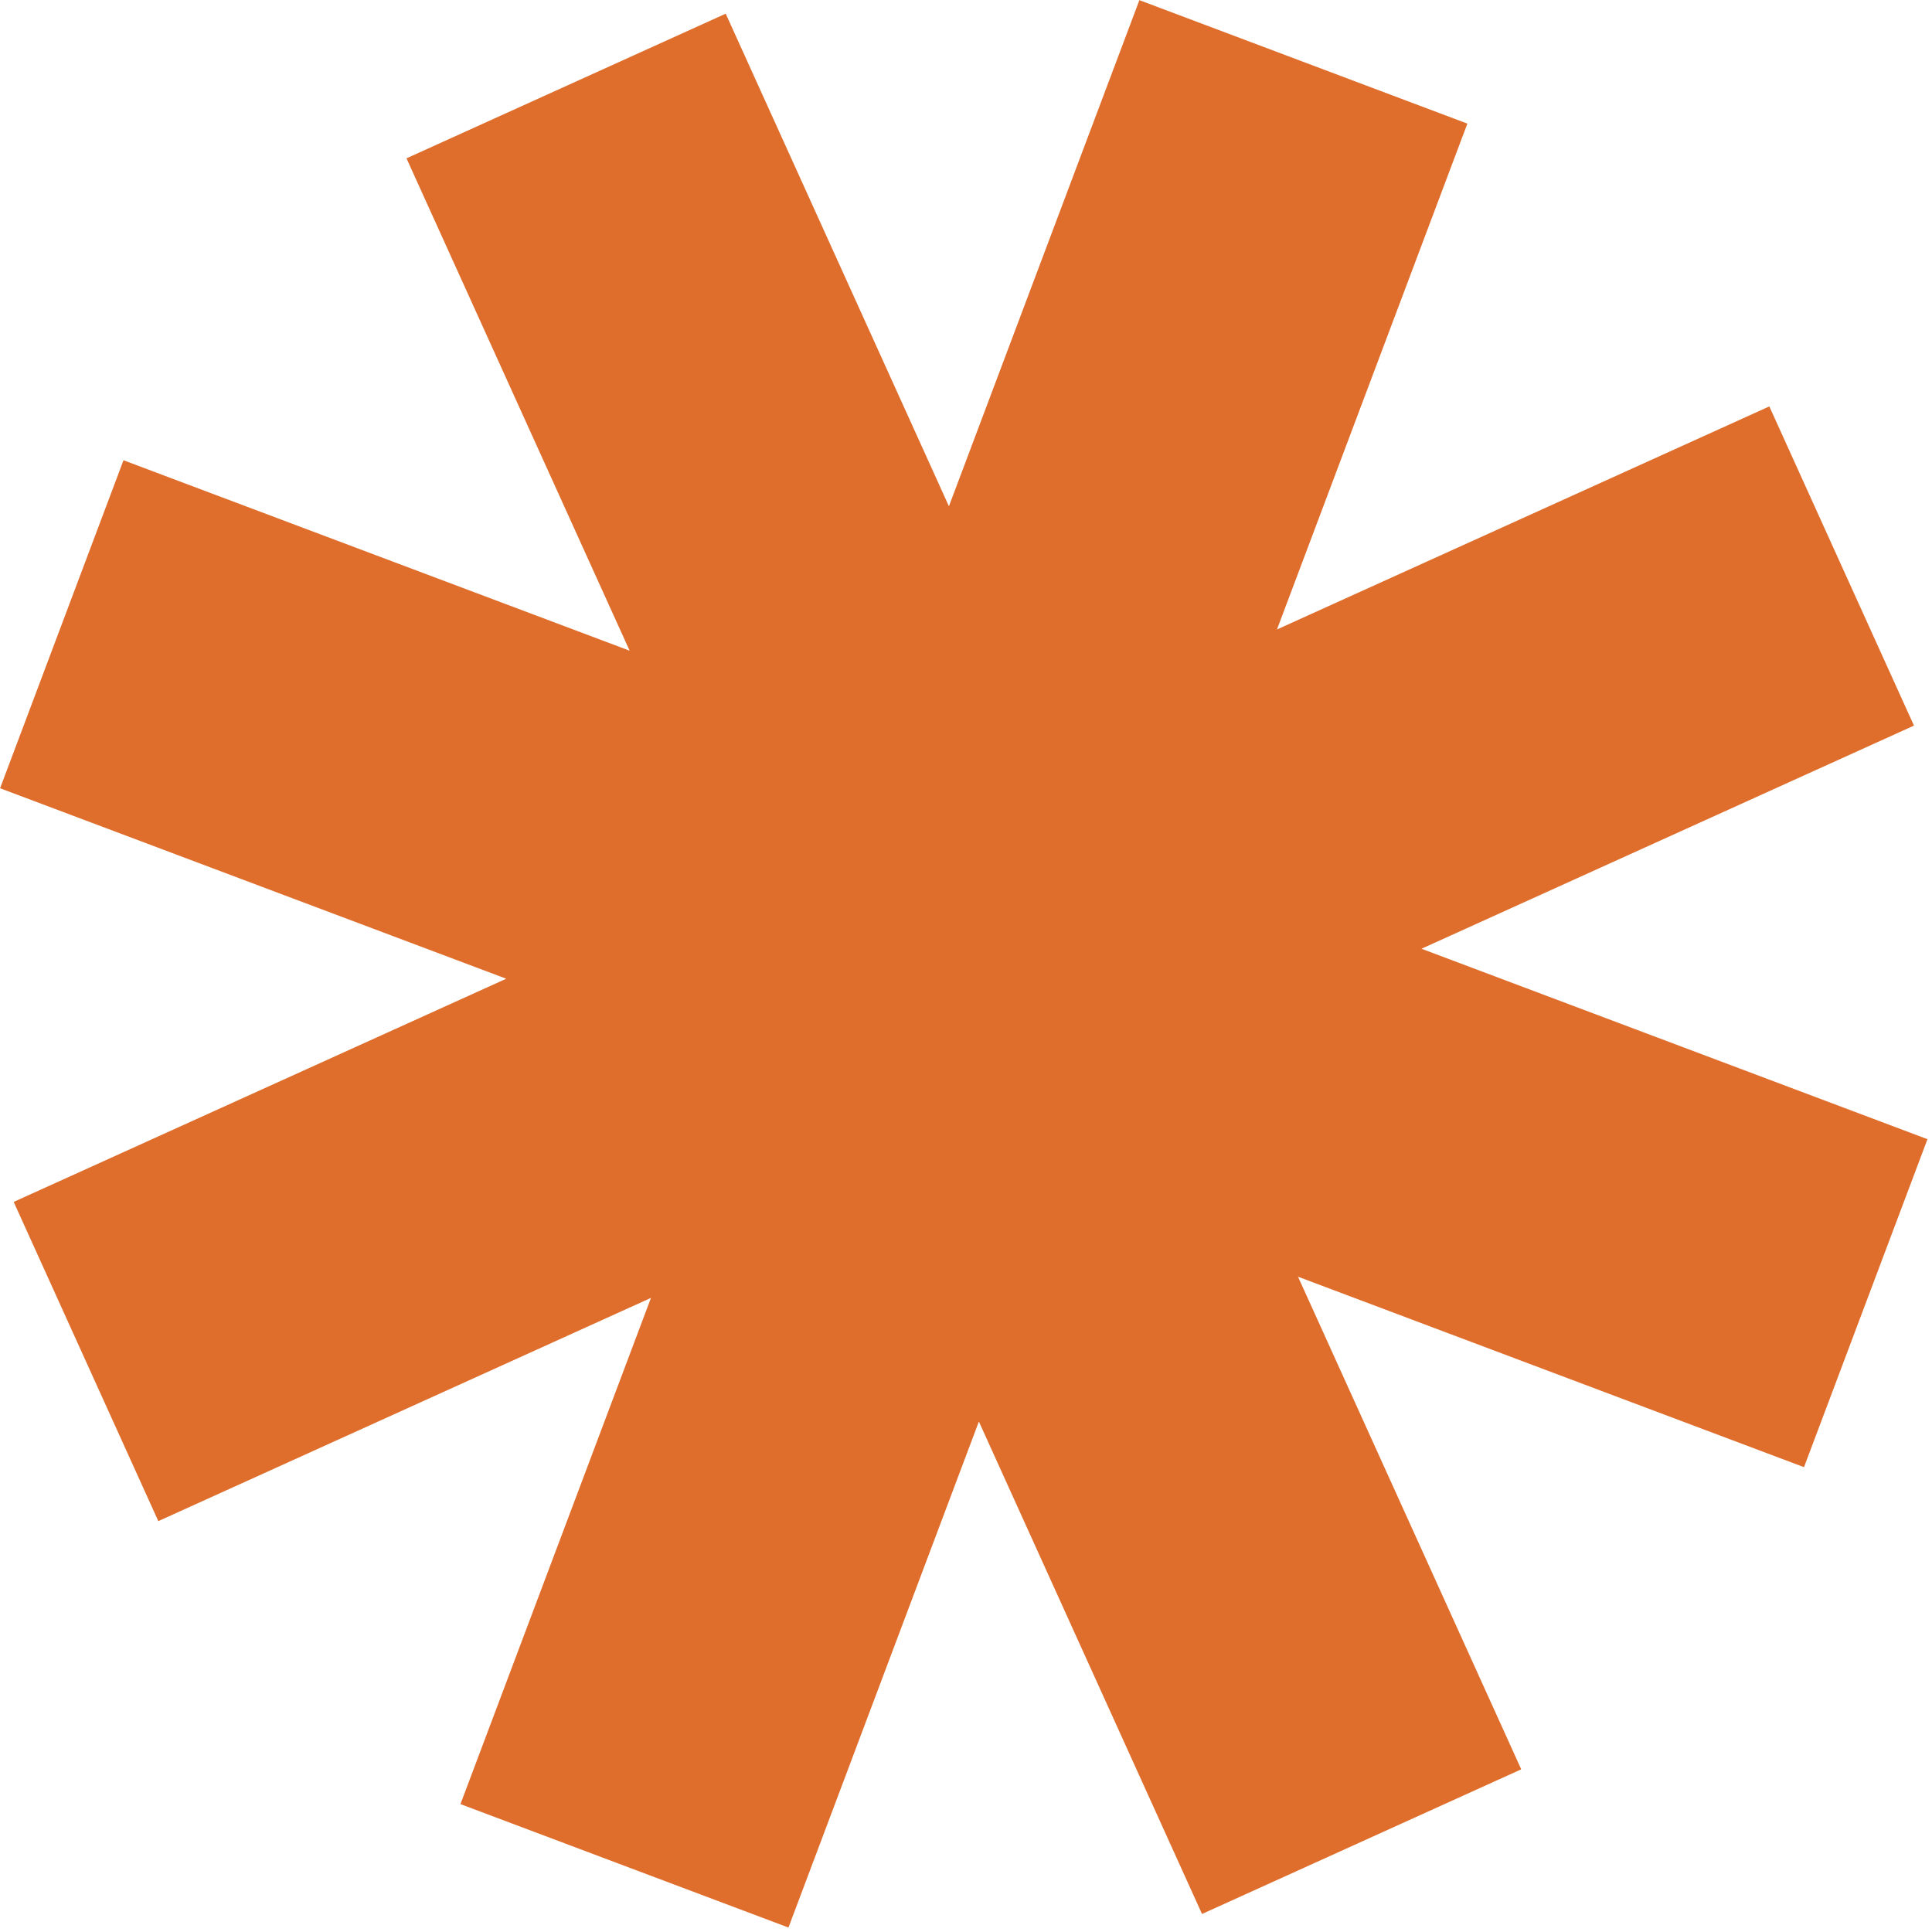 <svg width="75" height="75" viewBox="0 0 75 75" fill="none" xmlns="http://www.w3.org/2000/svg">
<path d="M74.3 28.168L55.182 36.83L74.824 44.223L70.031 56.955L50.389 49.562L59.054 68.685L46.662 74.3L38 55.184L30.608 74.827L17.875 70.035L25.271 50.384L6.146 59.05L0.531 46.658L19.652 37.994L0.003 30.6L4.794 17.867L24.442 25.26L15.78 6.146L28.172 0.531L36.837 19.653L44.231 0.006L56.963 4.799L49.572 24.436L68.685 15.777L74.3 28.168Z" fill="#DF6D2C"/>
</svg>
